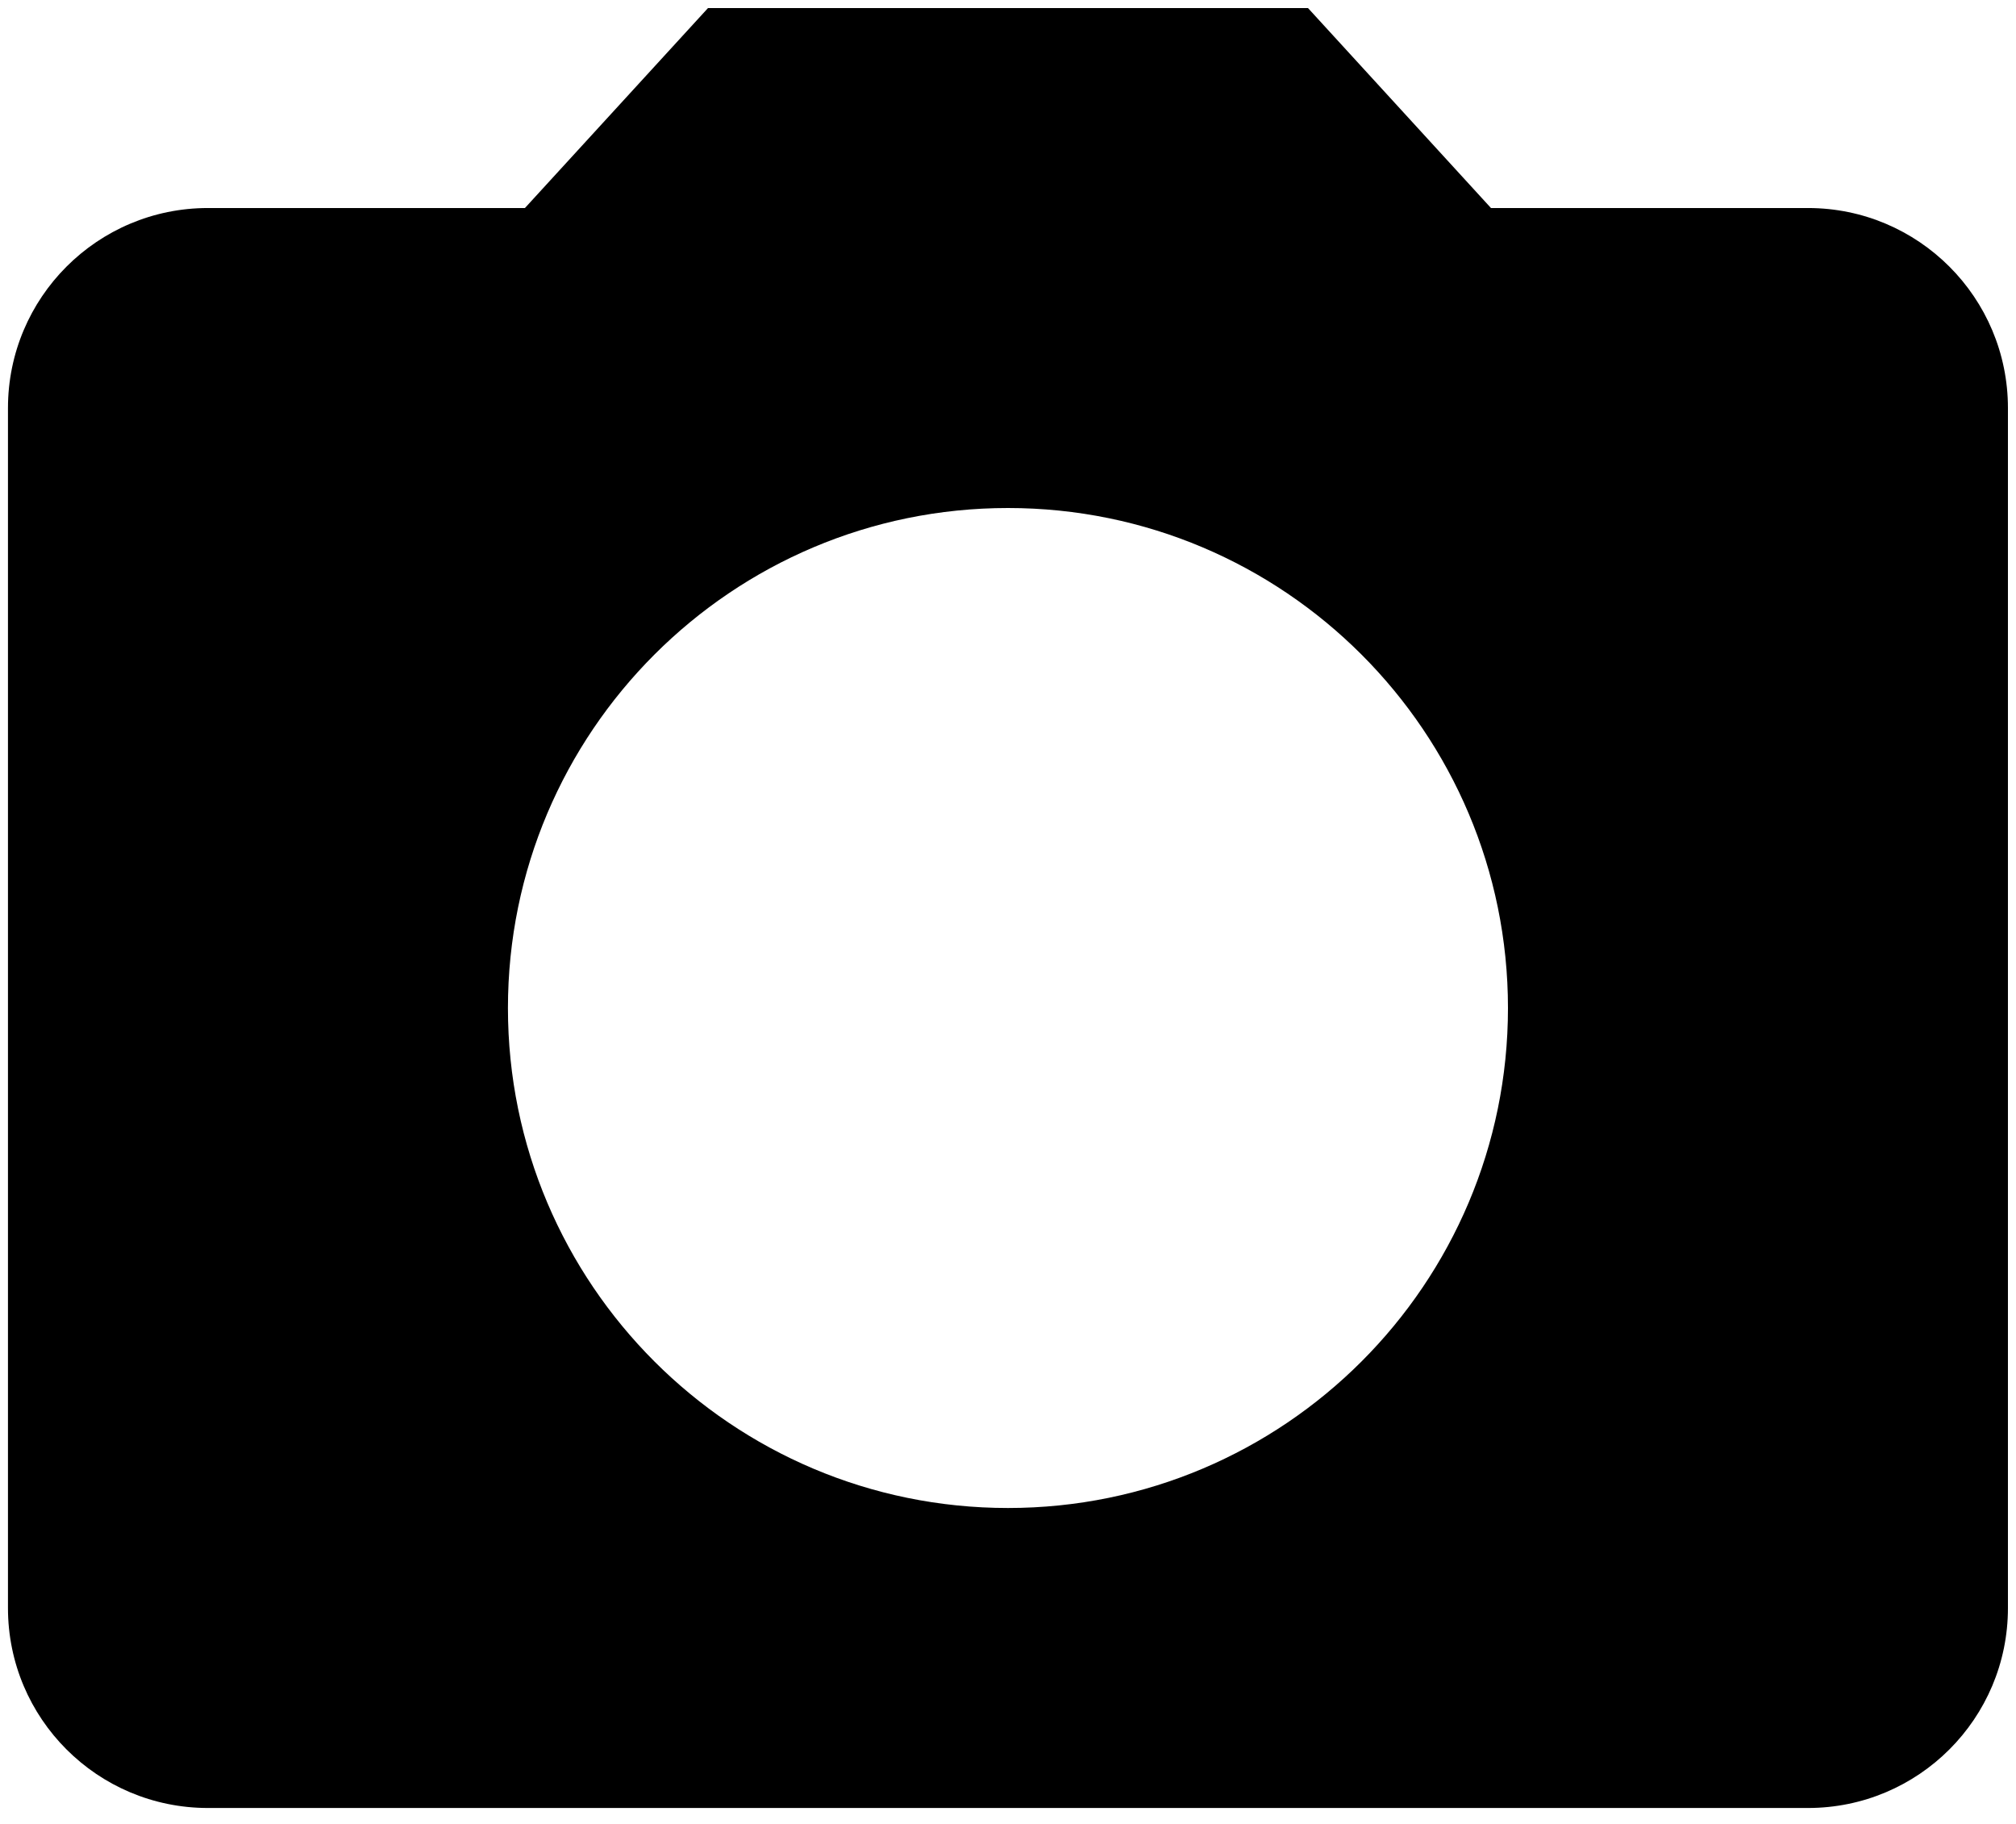 <svg width="21" height="19" viewBox="0 0 21 19" fill="none" xmlns="http://www.w3.org/2000/svg">
<path d="M7.375 0.084L5.468 2.167H2.166C1.015 2.167 0.083 3.1 0.083 4.251V16.751C0.083 17.902 1.015 18.834 2.166 18.834H18.833C19.984 18.834 20.916 17.902 20.916 16.751V4.251C20.916 3.1 19.984 2.167 18.833 2.167H15.531L13.625 0.084H7.375ZM10.5 15.709C7.625 15.709 5.291 13.376 5.291 10.501C5.291 7.626 7.625 5.292 10.5 5.292C13.375 5.292 15.708 7.626 15.708 10.501C15.708 13.376 13.375 15.709 10.5 15.709Z" fill="black"/>
</svg>
